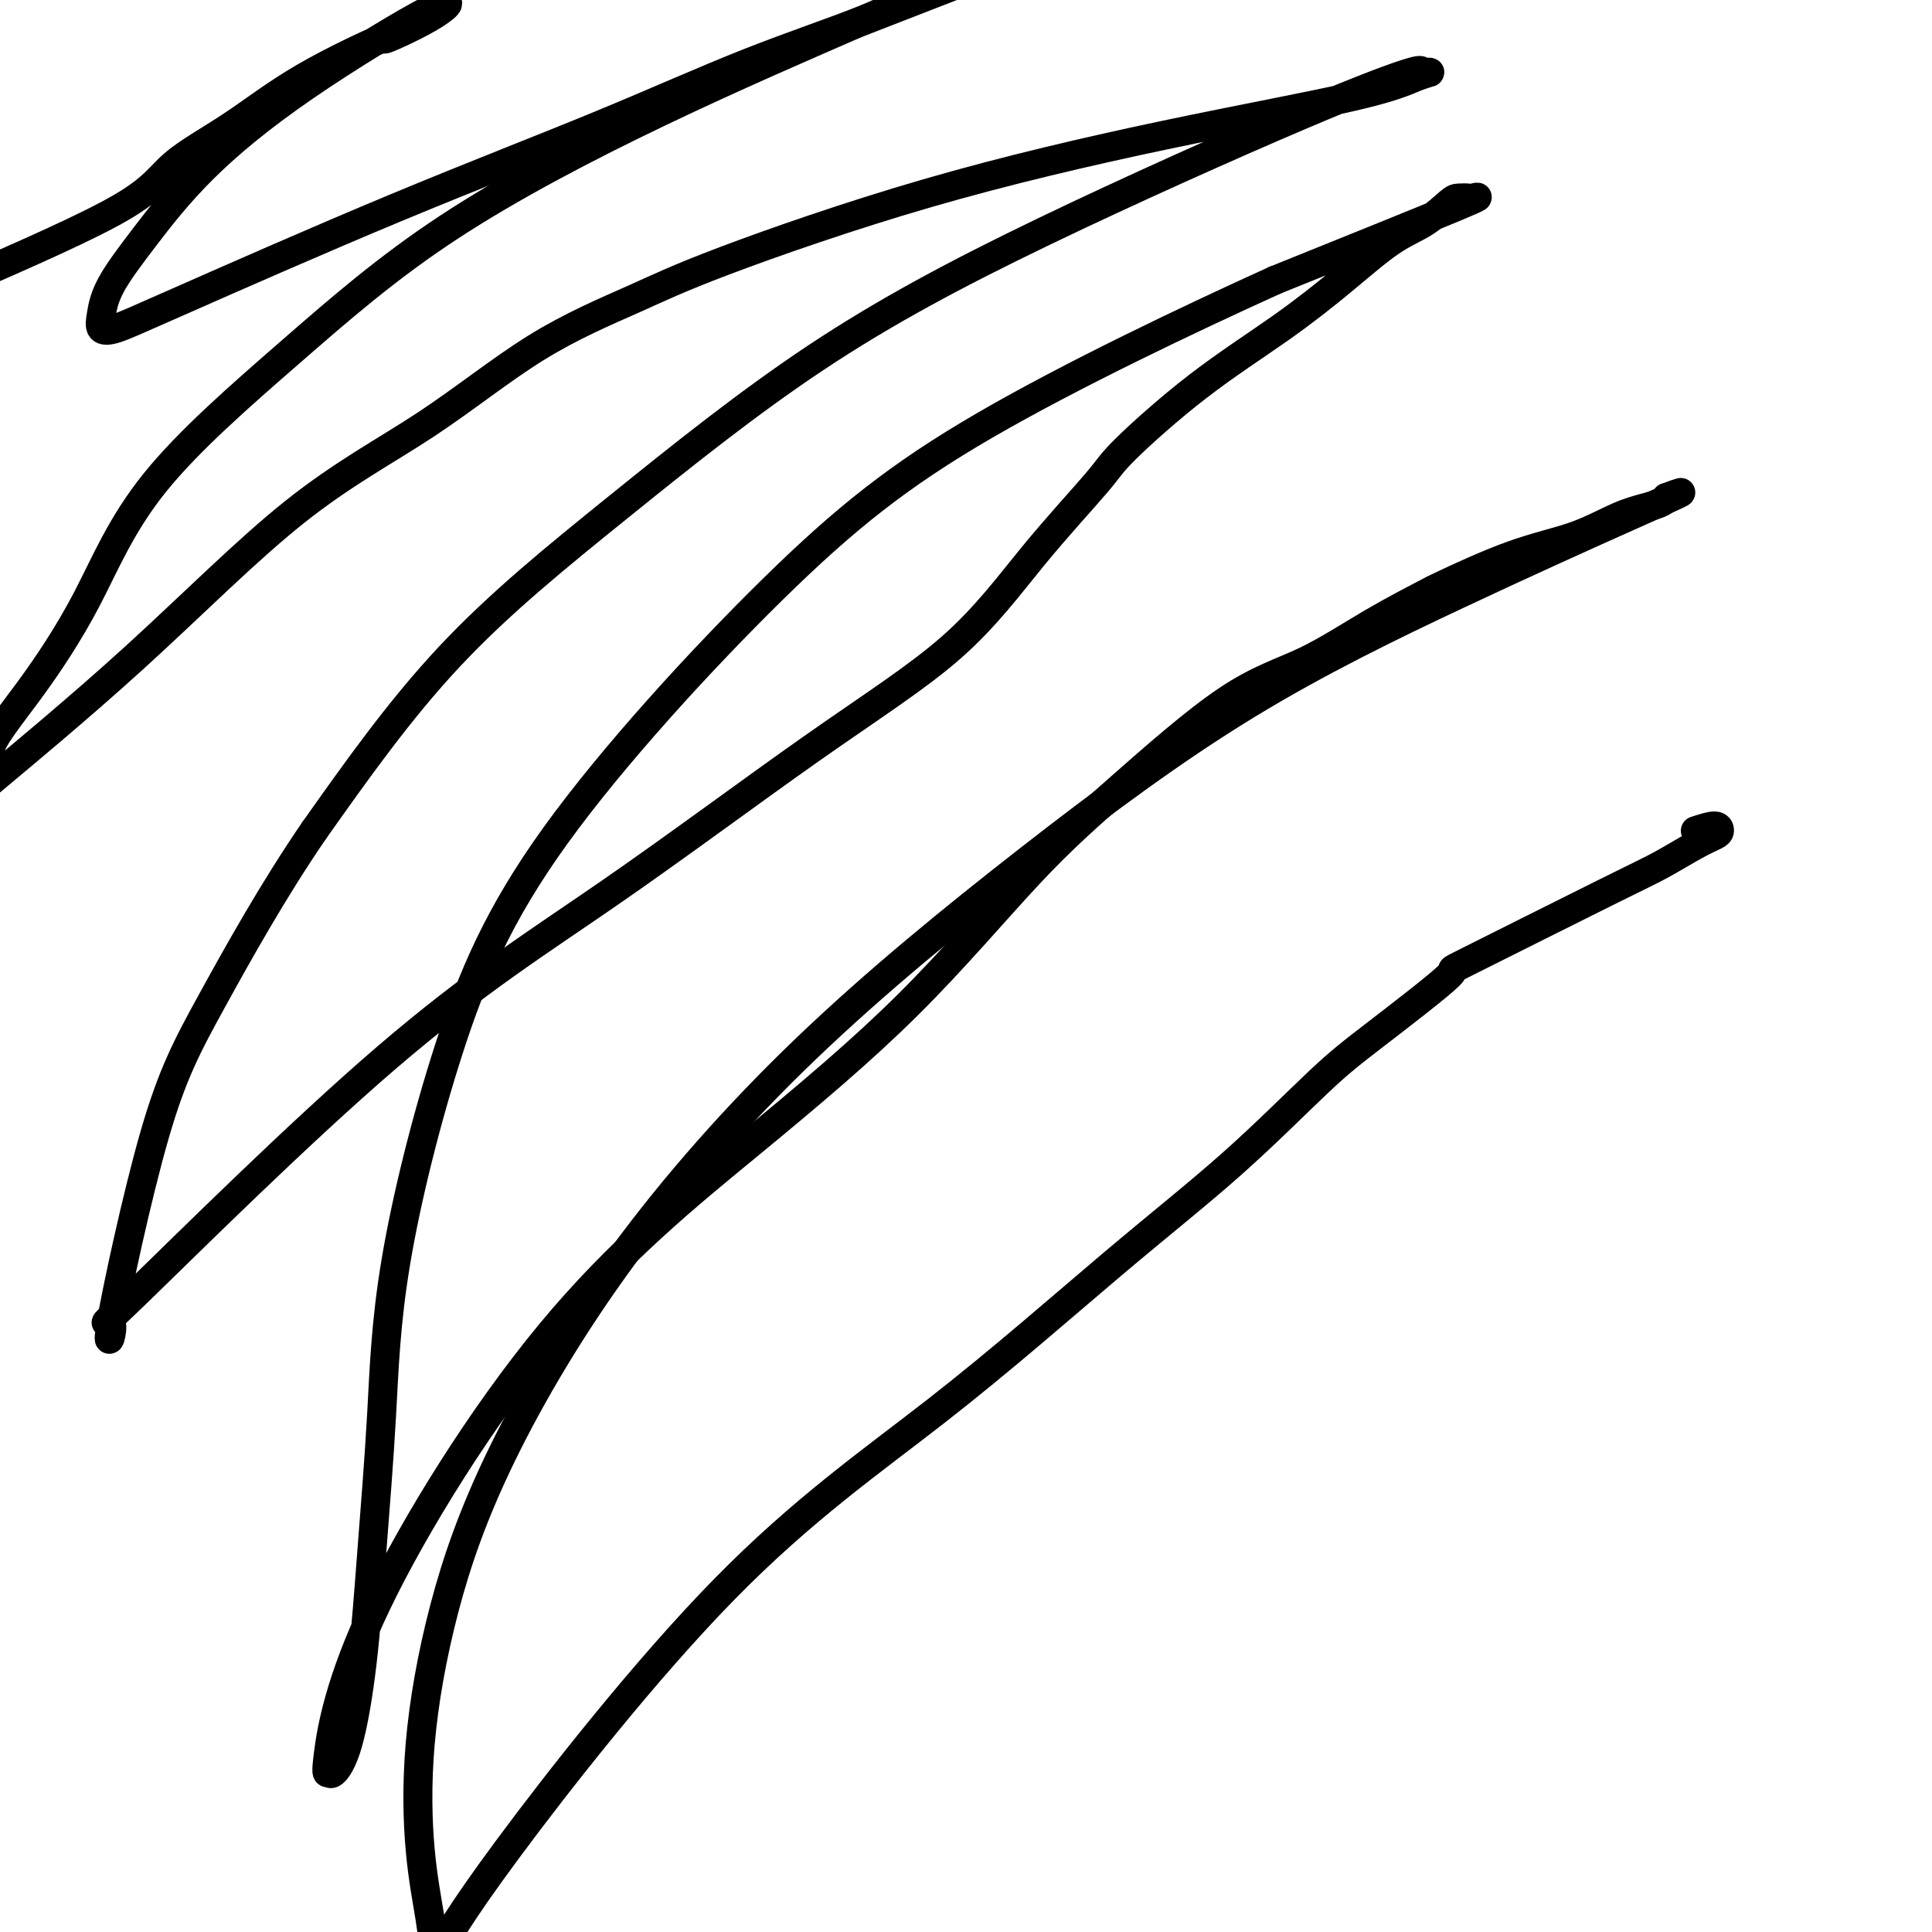 <svg viewBox='0 0 400 400' version='1.1' xmlns='http://www.w3.org/2000/svg' xmlns:xlink='http://www.w3.org/1999/xlink'><g fill='none' stroke='#000000' stroke-width='6' stroke-linecap='round' stroke-linejoin='round'><path d='M-7,58c12.557,-5.500 25.114,-11.000 32,-15c6.886,-4.000 8.102,-6.500 11,-9c2.898,-2.500 7.479,-5.000 12,-8c4.521,-3.000 8.983,-6.501 15,-10c6.017,-3.499 13.589,-6.996 16,-8c2.411,-1.004 -0.339,0.486 1,0c1.339,-0.486 6.766,-2.949 10,-5c3.234,-2.051 4.275,-3.691 -1,-1c-5.275,2.691 -16.867,9.714 -26,16c-9.133,6.286 -15.808,11.835 -21,17c-5.192,5.165 -8.901,9.946 -12,14c-3.099,4.054 -5.587,7.380 -7,10c-1.413,2.620 -1.752,4.533 -2,6c-0.248,1.467 -0.406,2.488 0,3c0.406,0.512 1.376,0.513 3,0c1.624,-0.513 3.903,-1.542 14,-6c10.097,-4.458 28.011,-12.346 44,-19c15.989,-6.654 30.052,-12.074 42,-17c11.948,-4.926 21.782,-9.358 31,-13c9.218,-3.642 17.819,-6.494 24,-9c6.181,-2.506 9.942,-4.667 12,-6c2.058,-1.333 2.414,-1.837 3,-2c0.586,-0.163 1.403,0.014 2,0c0.597,-0.014 0.974,-0.220 1,0c0.026,0.220 -0.301,0.867 0,1c0.301,0.133 1.229,-0.248 -2,1c-3.229,1.248 -10.614,4.124 -18,7'/><path d='M177,5c-9.912,4.341 -24.690,10.693 -40,18c-15.310,7.307 -31.150,15.569 -44,24c-12.850,8.431 -22.708,17.032 -33,26c-10.292,8.968 -21.017,18.303 -28,27c-6.983,8.697 -10.222,16.755 -14,24c-3.778,7.245 -8.093,13.677 -12,19c-3.907,5.323 -7.406,9.536 -8,12c-0.594,2.464 1.716,3.179 1,5c-0.716,1.821 -4.457,4.749 0,1c4.457,-3.749 17.111,-14.175 29,-25c11.889,-10.825 23.014,-22.050 33,-30c9.986,-7.950 18.832,-12.624 27,-18c8.168,-5.376 15.659,-11.453 23,-16c7.341,-4.547 14.534,-7.563 20,-10c5.466,-2.437 9.207,-4.295 19,-8c9.793,-3.705 25.637,-9.255 42,-14c16.363,-4.745 33.243,-8.683 49,-12c15.757,-3.317 30.389,-6.012 39,-8c8.611,-1.988 11.201,-3.269 13,-4c1.799,-0.731 2.806,-0.913 3,-1c0.194,-0.087 -0.427,-0.079 -1,0c-0.573,0.079 -1.100,0.229 -1,0c0.100,-0.229 0.825,-0.838 -2,0c-2.825,0.838 -9.200,3.124 -23,9c-13.800,5.876 -35.024,15.342 -53,24c-17.976,8.658 -32.705,16.506 -47,26c-14.295,9.494 -28.156,20.633 -41,31c-12.844,10.367 -24.670,19.962 -35,31c-10.330,11.038 -19.165,23.519 -28,36'/><path d='M65,172c-8.512,12.436 -15.792,25.526 -21,35c-5.208,9.474 -8.344,15.331 -12,28c-3.656,12.669 -7.833,32.150 -9,39c-1.167,6.850 0.676,1.068 0,0c-0.676,-1.068 -3.871,2.576 6,-7c9.871,-9.576 32.807,-32.374 51,-48c18.193,-15.626 31.641,-24.081 46,-34c14.359,-9.919 29.627,-21.304 42,-30c12.373,-8.696 21.851,-14.705 29,-21c7.149,-6.295 11.968,-12.875 17,-19c5.032,-6.125 10.278,-11.794 13,-15c2.722,-3.206 2.922,-3.951 6,-7c3.078,-3.049 9.035,-8.404 15,-13c5.965,-4.596 11.938,-8.433 17,-12c5.062,-3.567 9.215,-6.865 13,-10c3.785,-3.135 7.204,-6.108 10,-8c2.796,-1.892 4.970,-2.702 7,-4c2.030,-1.298 3.915,-3.084 5,-4c1.085,-0.916 1.368,-0.964 2,-1c0.632,-0.036 1.613,-0.061 2,0c0.387,0.061 0.181,0.209 1,0c0.819,-0.209 2.663,-0.774 -4,2c-6.663,2.774 -21.831,8.887 -37,15'/><path d='M264,58c-17.755,8.042 -42.144,19.648 -60,30c-17.856,10.352 -29.179,19.450 -44,34c-14.821,14.550 -33.140,34.551 -45,51c-11.860,16.449 -17.260,29.346 -22,44c-4.740,14.654 -8.820,31.066 -11,44c-2.180,12.934 -2.461,22.391 -3,32c-0.539,9.609 -1.335,19.369 -2,28c-0.665,8.631 -1.200,16.134 -2,23c-0.800,6.866 -1.864,13.095 -3,17c-1.136,3.905 -2.343,5.487 -3,6c-0.657,0.513 -0.762,-0.043 -1,0c-0.238,0.043 -0.607,0.684 0,-4c0.607,-4.684 2.192,-14.694 10,-31c7.808,-16.306 21.839,-38.910 36,-56c14.161,-17.090 28.452,-28.668 41,-39c12.548,-10.332 23.354,-19.418 33,-29c9.646,-9.582 18.132,-19.660 25,-27c6.868,-7.340 12.118,-11.943 19,-18c6.882,-6.057 15.395,-13.569 22,-18c6.605,-4.431 11.300,-5.781 16,-8c4.700,-2.219 9.405,-5.306 14,-8c4.595,-2.694 9.081,-4.994 11,-6c1.919,-1.006 1.273,-0.717 4,-2c2.727,-1.283 8.828,-4.136 14,-6c5.172,-1.864 9.413,-2.737 13,-4c3.587,-1.263 6.518,-2.916 9,-4c2.482,-1.084 4.514,-1.600 6,-2c1.486,-0.400 2.424,-0.686 3,-1c0.576,-0.314 0.788,-0.657 1,-1'/><path d='M345,103c6.865,-2.580 1.028,-0.030 -8,4c-9.028,4.030 -21.249,9.542 -35,16c-13.751,6.458 -29.034,13.864 -44,23c-14.966,9.136 -29.615,20.004 -45,32c-15.385,11.996 -31.506,25.121 -46,39c-14.494,13.879 -27.360,28.513 -38,43c-10.640,14.487 -19.055,28.826 -25,41c-5.945,12.174 -9.421,22.184 -12,32c-2.579,9.816 -4.260,19.439 -5,28c-0.740,8.561 -0.539,16.061 0,22c0.539,5.939 1.415,10.319 2,14c0.585,3.681 0.878,6.664 1,8c0.122,1.336 0.074,1.025 0,1c-0.074,-0.025 -0.174,0.235 1,-2c1.174,-2.235 3.620,-6.966 14,-21c10.380,-14.034 28.693,-37.372 45,-54c16.307,-16.628 30.608,-26.547 44,-37c13.392,-10.453 25.875,-21.442 36,-30c10.125,-8.558 17.893,-14.687 25,-21c7.107,-6.313 13.555,-12.811 18,-17c4.445,-4.189 6.889,-6.069 12,-10c5.111,-3.931 12.891,-9.914 15,-12c2.109,-2.086 -1.453,-0.275 4,-3c5.453,-2.725 19.920,-9.987 28,-14c8.080,-4.013 9.772,-4.779 12,-6c2.228,-1.221 4.992,-2.899 7,-4c2.008,-1.101 3.260,-1.625 4,-2c0.740,-0.375 0.968,-0.601 1,-1c0.032,-0.399 -0.134,-0.971 -1,-1c-0.866,-0.029 -2.433,0.486 -4,1'/></g>
</svg>